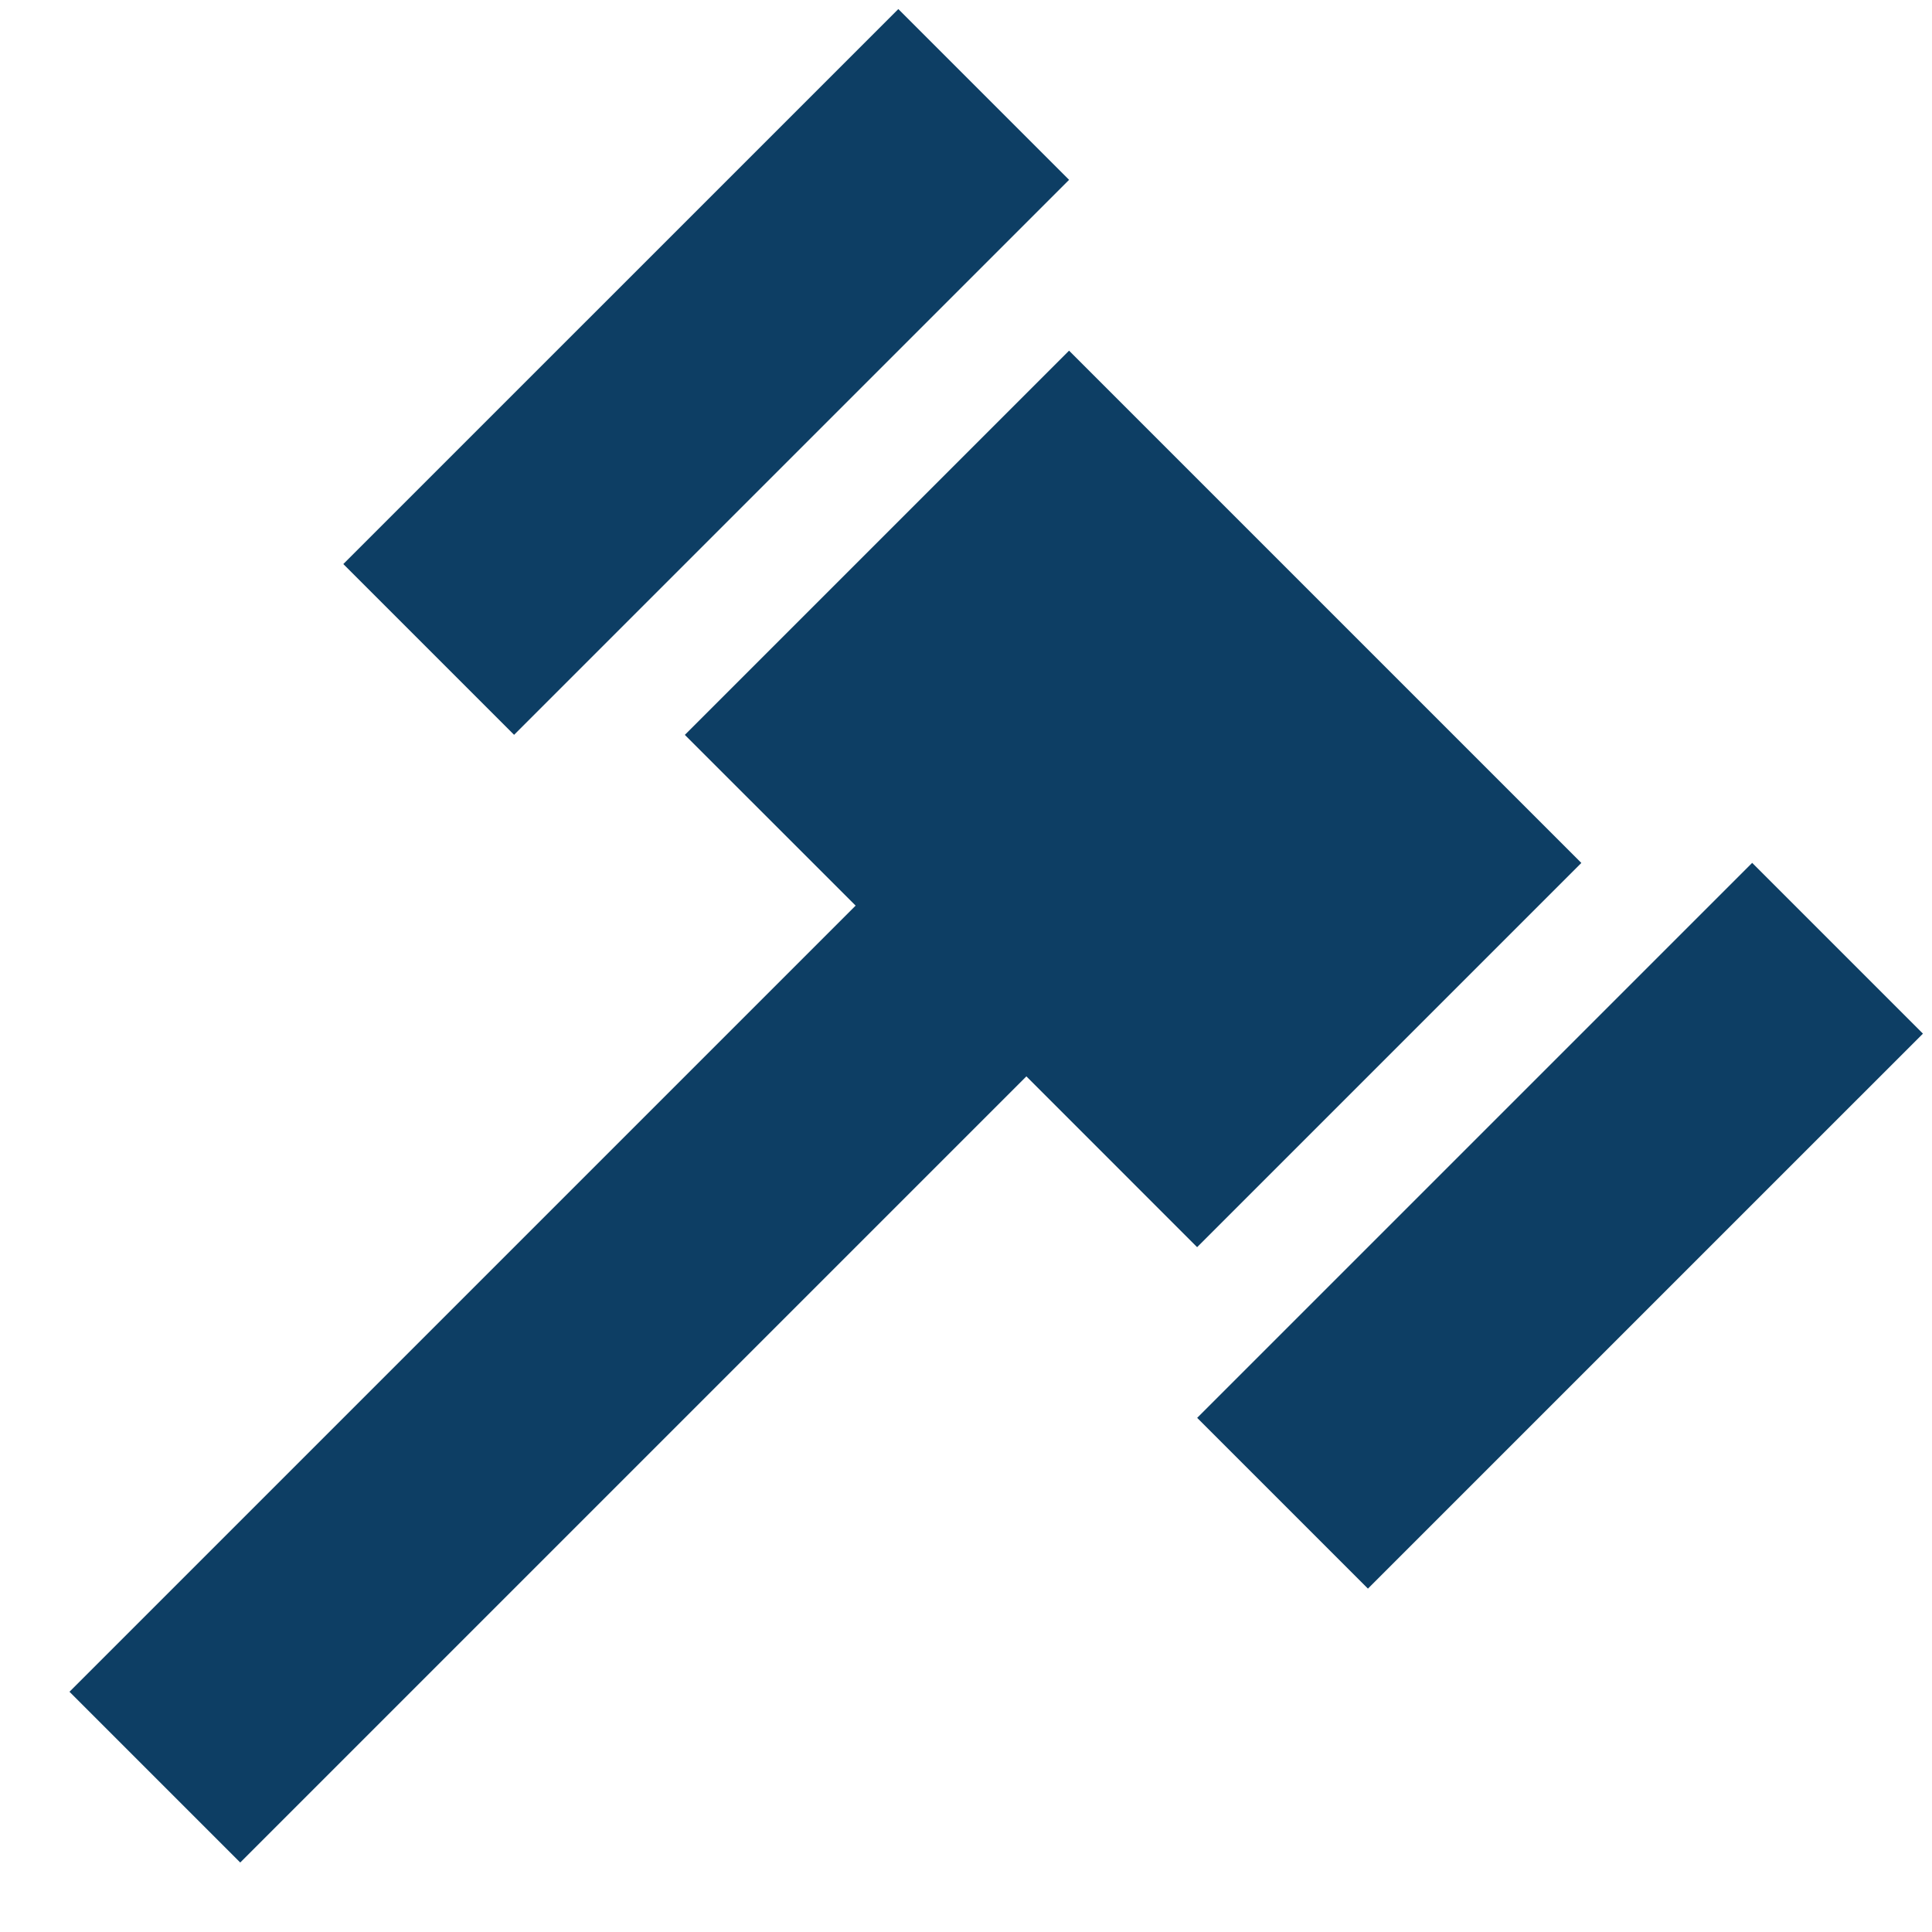 <svg xmlns="http://www.w3.org/2000/svg" xmlns:xlink="http://www.w3.org/1999/xlink" viewBox="0,0,256,256" width="50px" height="50px" fill-rule="nonzero"><g fill="#0d3e64" fill-rule="nonzero" stroke="none" stroke-width="1" stroke-linecap="butt" stroke-linejoin="miter" stroke-miterlimit="10" stroke-dasharray="" stroke-dashoffset="0" font-family="none" font-weight="none" font-size="none" text-anchor="none" style="mix-blend-mode: normal"><g transform="scale(8,8)"><rect x="10.627" y="-10.415" transform="rotate(45.001)" width="4" height="13"></rect><rect x="30.627" y="-10.416" transform="rotate(45.001)" width="4" height="13"></rect><path d="M26.192,14.293l-8.485,-8.485l-6.364,6.364l2.829,2.828l-13.021,13.021l2.828,2.828l13.021,-13.021l2.828,2.829z"></path></g></g></svg>